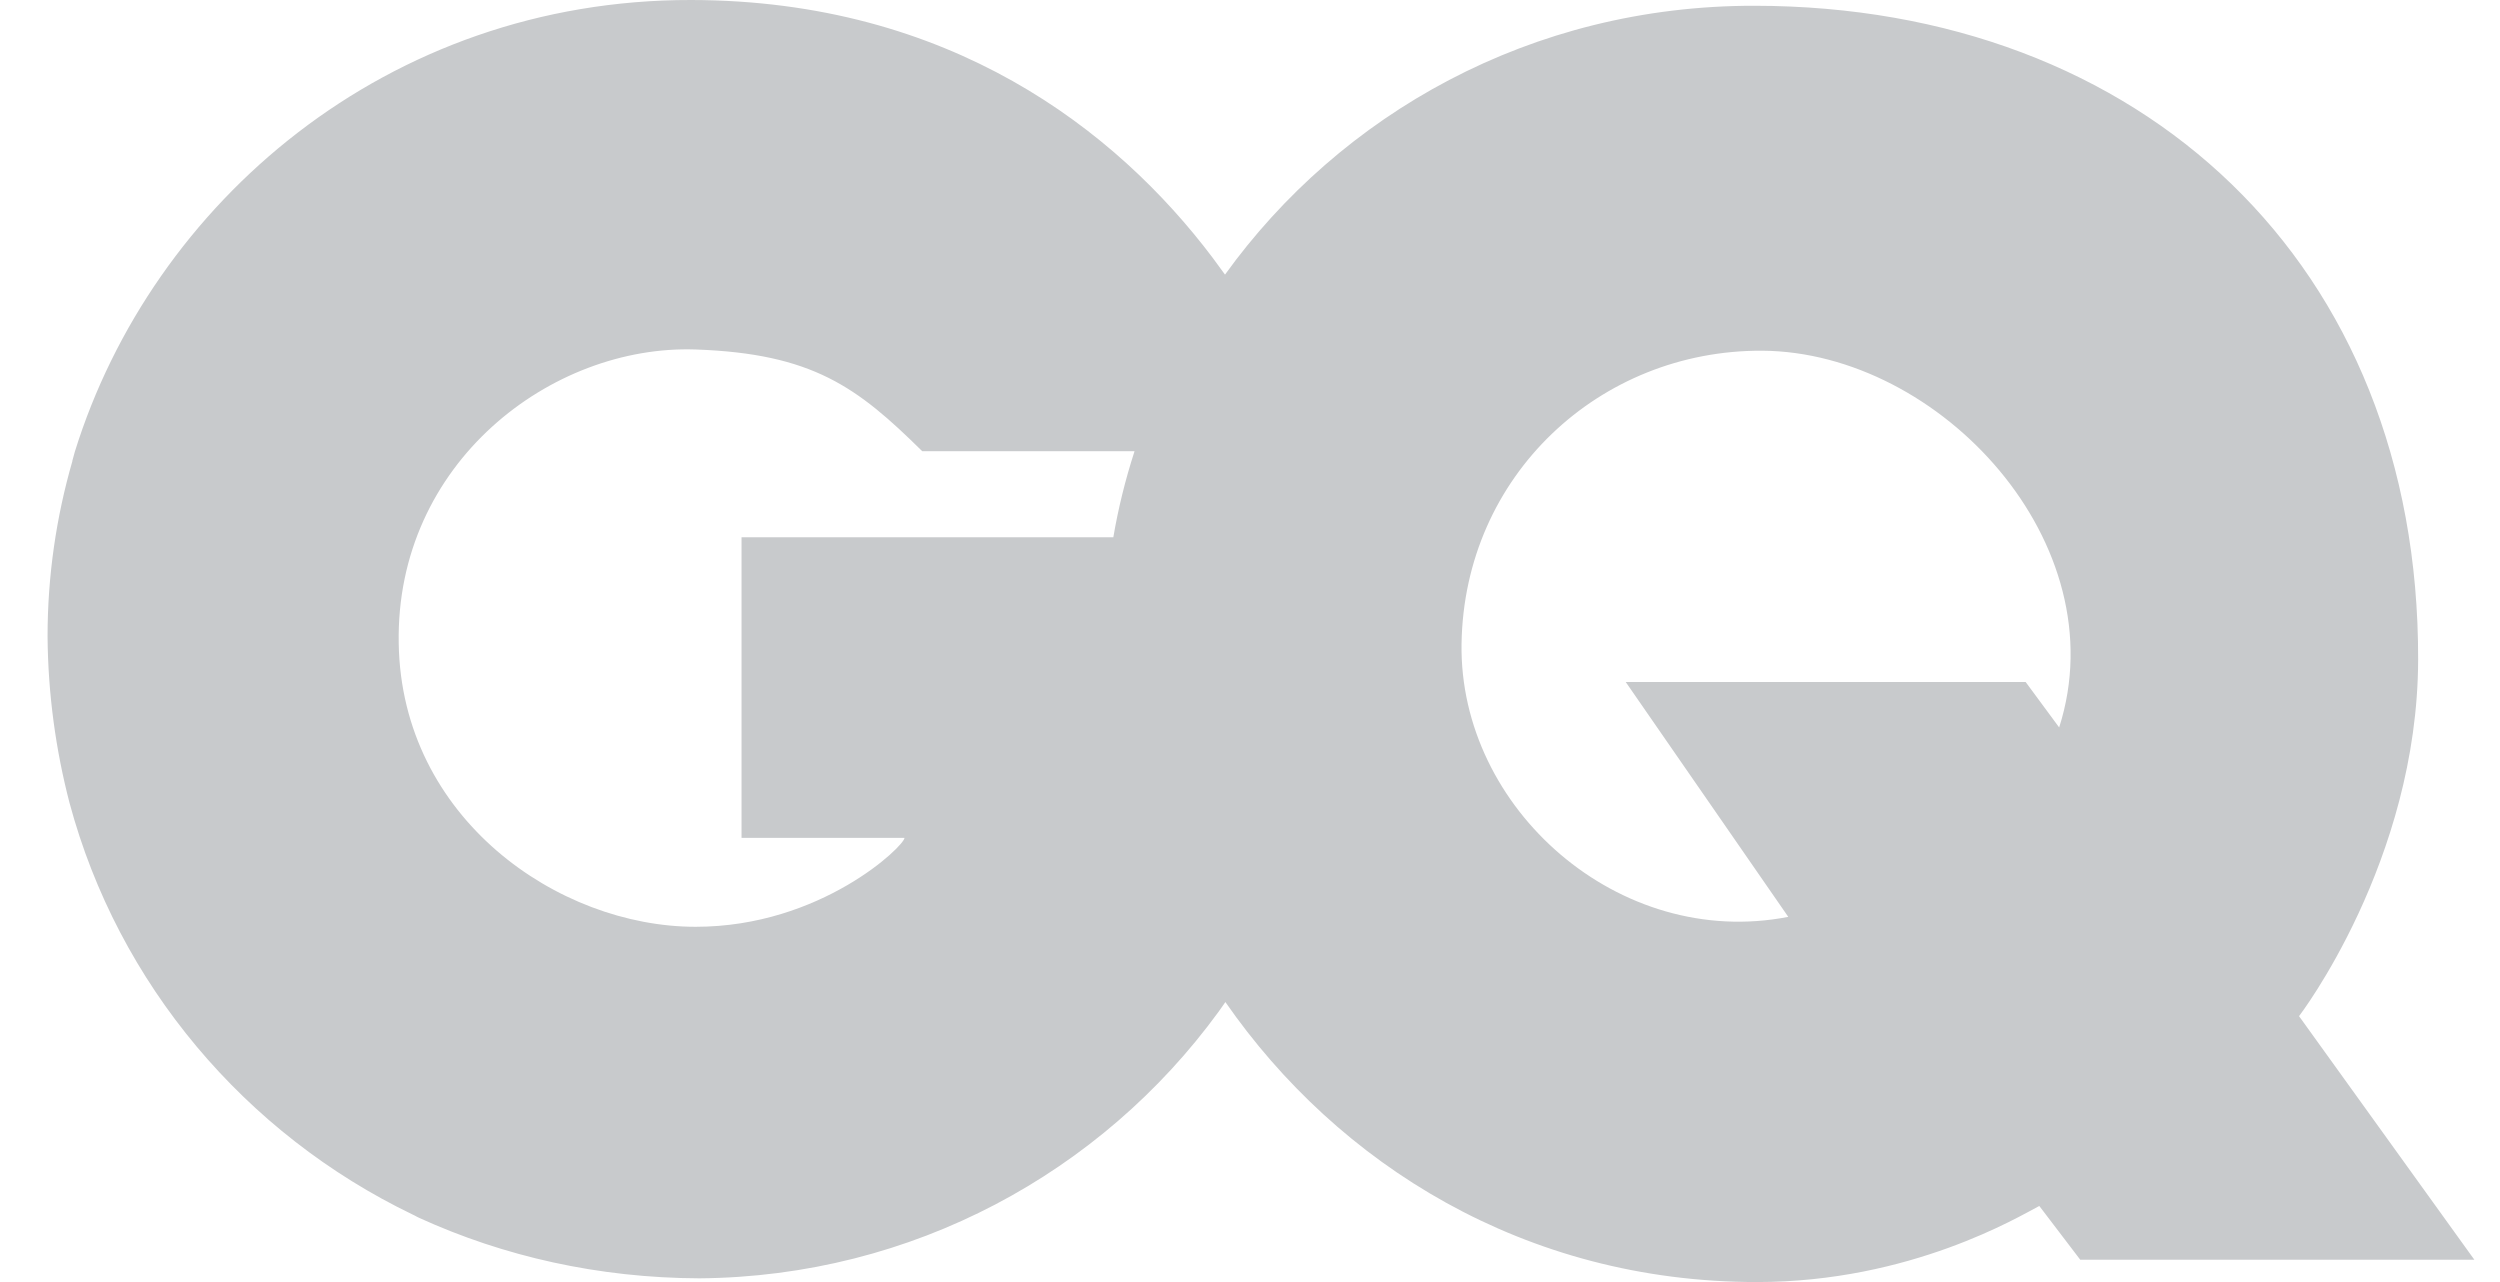 <svg width="39" height="20" viewBox="0 0 39 20" fill="none" xmlns="http://www.w3.org/2000/svg">
<g clip-path="url(#clip0_7642_70859)">
<path d="M35.865 15.852C35.865 15.852 37.716 13.439 37.723 10.29C37.736 4.11 33.407 0.097 27.374 0.09C23.878 0.084 20.91 1.787 19.11 4.284C19.045 4.194 18.981 4.11 18.916 4.019C17.413 2.026 14.813 0.006 10.781 9.81741e-06C6.039 -0.006 2.374 3.168 1.168 7.045C1.155 7.09 1.142 7.142 1.129 7.187V7.194C0.878 8.065 0.742 8.981 0.742 9.929C0.749 10.832 0.871 11.703 1.084 12.523C1.845 15.355 3.826 17.69 6.439 18.948C6.458 18.955 6.478 18.968 6.503 18.981C6.516 18.987 6.529 18.994 6.542 19C7.858 19.6 9.336 19.936 10.91 19.942C14.239 19.916 17.187 18.284 19.007 15.787C19.045 15.736 19.078 15.684 19.116 15.632C20.871 18.161 23.787 20 27.407 20C29.807 20 31.503 18.974 31.813 18.813L32.452 19.652H38.6L35.865 15.852ZM10.852 14.458C8.703 14.458 6.265 12.761 6.22 10.039C6.168 7.219 8.607 5.374 10.852 5.452C12.678 5.516 13.374 6.039 14.387 7.039C14.387 7.039 15.858 7.039 17.355 7.039C17.471 7.039 17.581 7.039 17.697 7.039C17.697 7.039 17.697 7.039 17.697 7.045C17.555 7.484 17.445 7.929 17.368 8.381H11.568V13.071H14.11C14.11 13.194 12.807 14.458 10.852 14.458ZM32.123 11.348L31.6 10.639H25.361L27.897 14.303C25.258 14.819 22.762 12.613 22.8 10.045C22.839 7.419 24.955 5.458 27.491 5.471C30.271 5.49 33.039 8.484 32.123 11.348Z" fill="#C8CACC"/>
</g>
<defs>
<clipPath id="clip0_7642_70859">
<rect width="37.871" height="20" fill="white" transform="translate(0.742)"/>
</clipPath>
</defs>
</svg>
